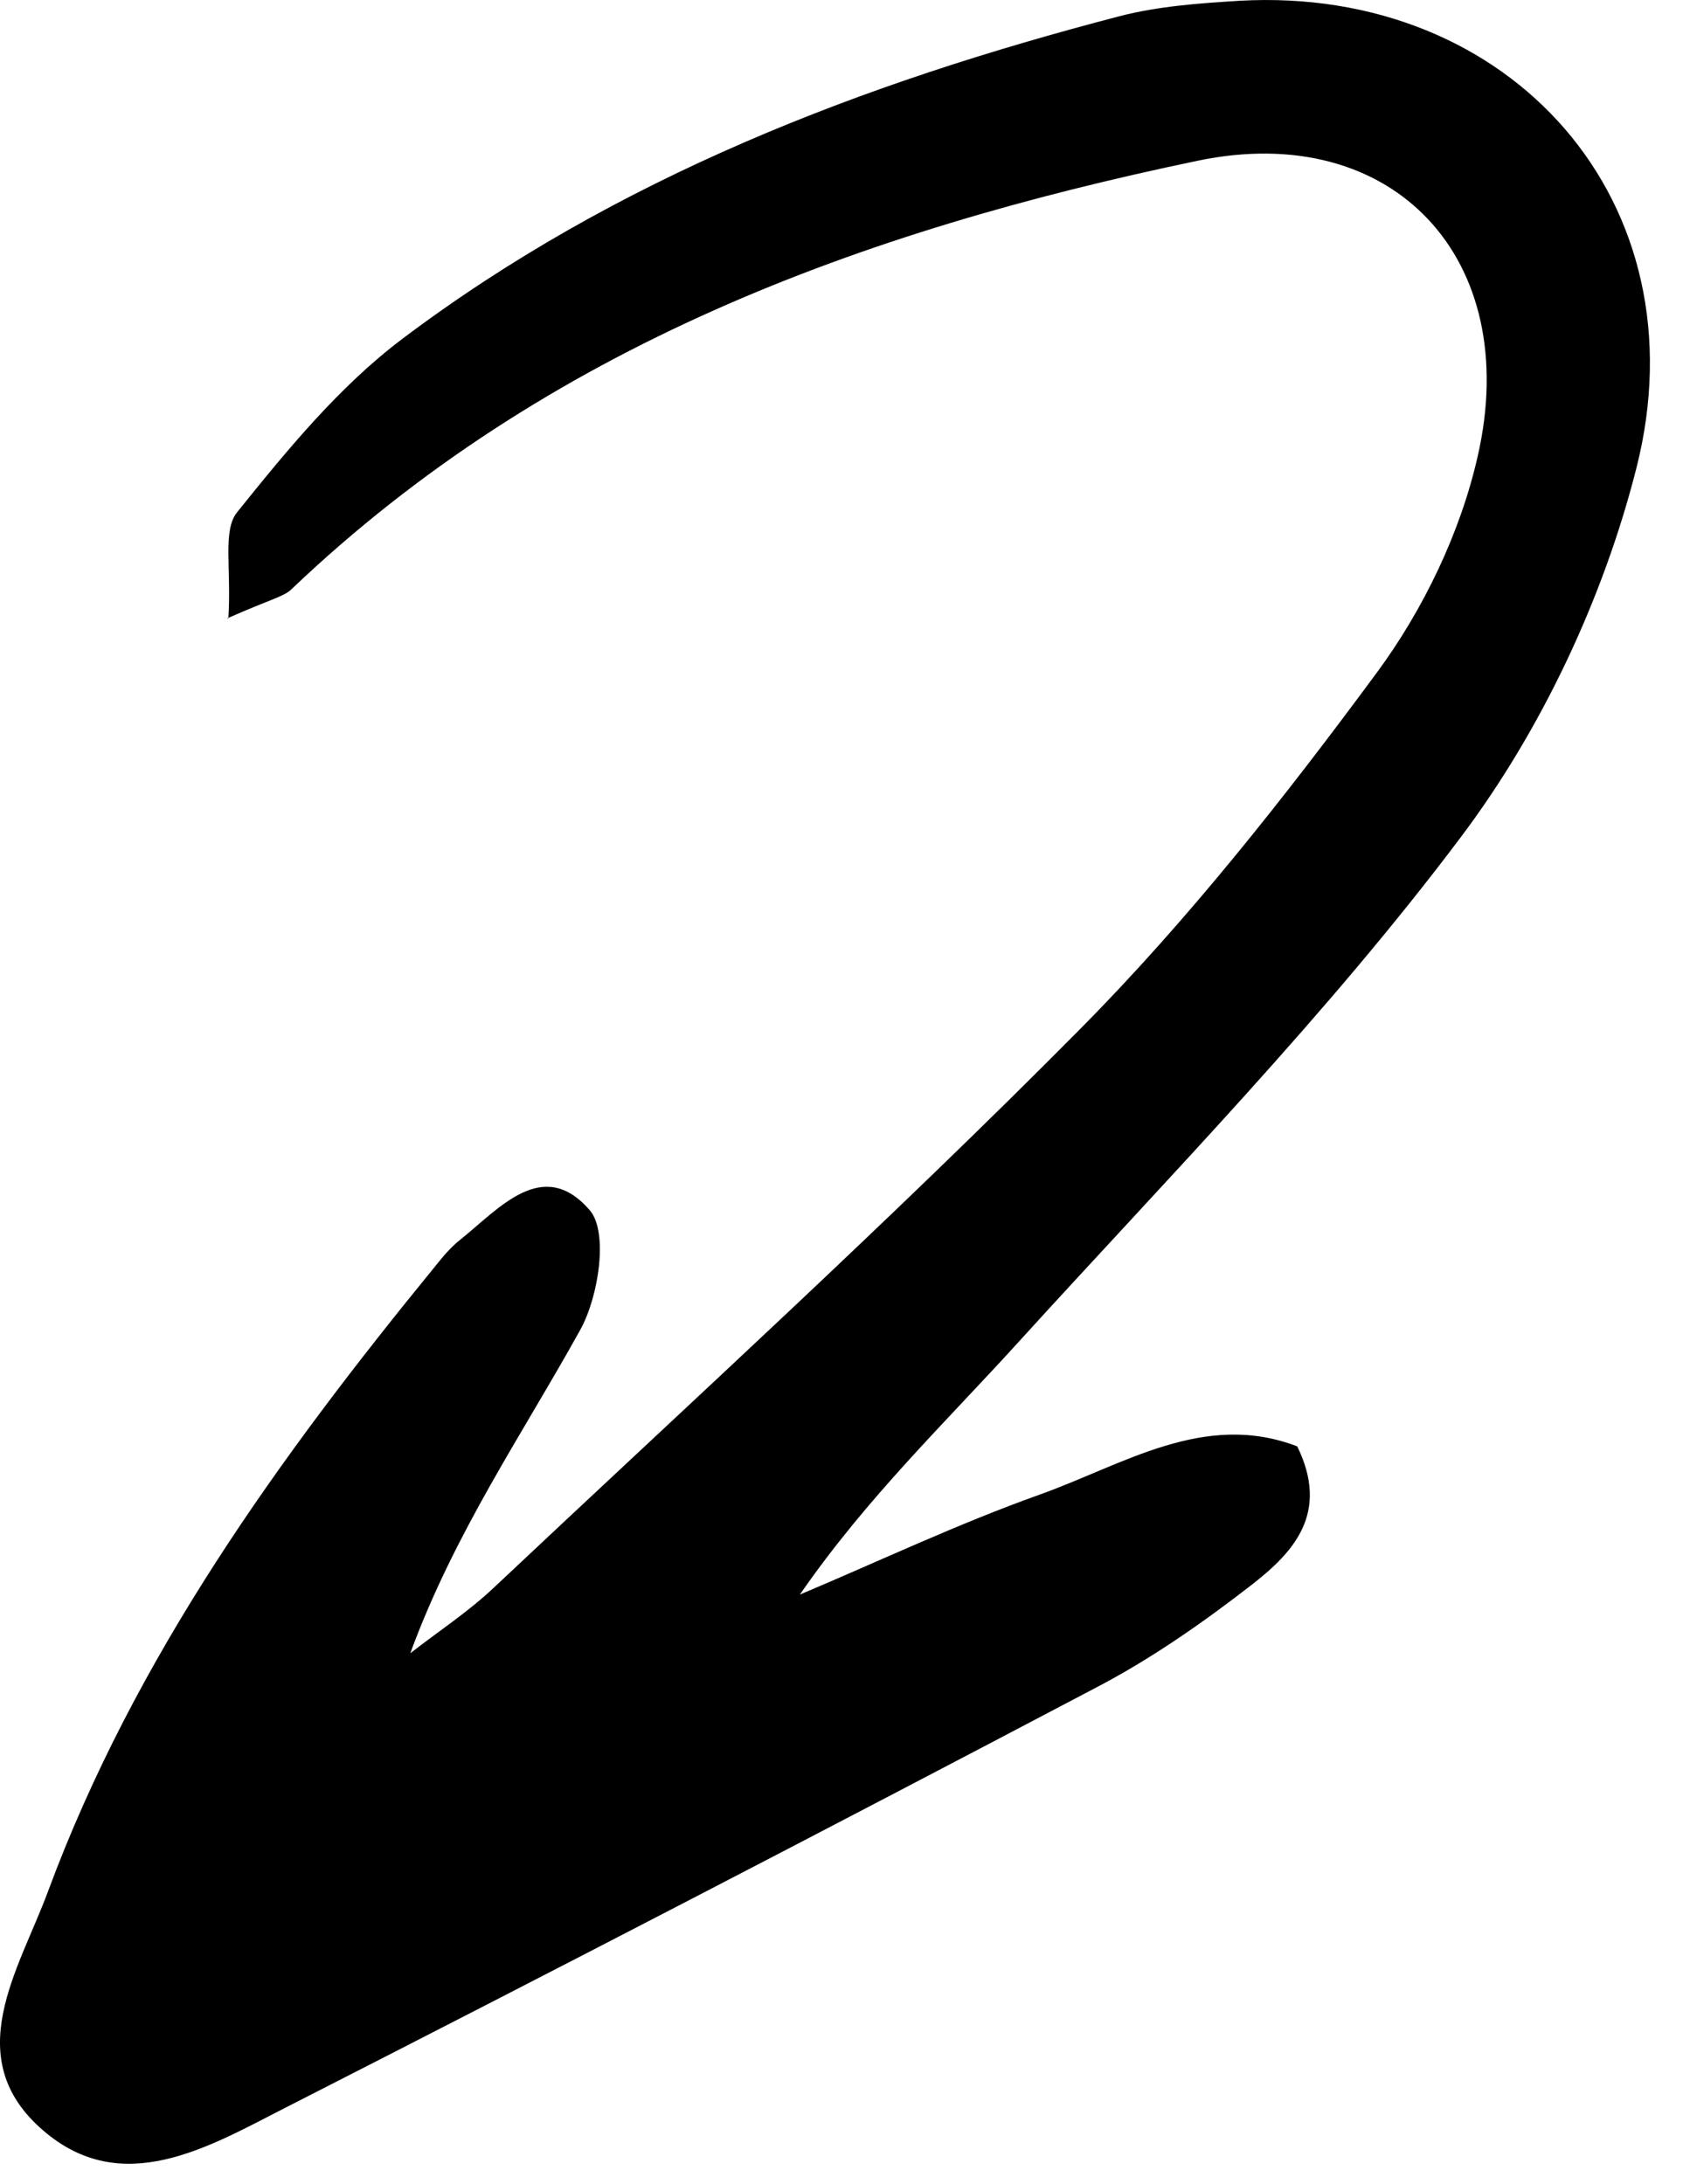 <svg xmlns="http://www.w3.org/2000/svg" width="47" height="61" viewBox="0 0 47 61" fill="none"><path d="M6.377 17.282C6.467 15.862 6.207 14.812 6.627 14.302C8.017 12.572 9.467 10.802 11.227 9.472C17.207 4.962 24.087 2.322 31.267 0.452C32.347 0.172 33.487 0.092 34.607 0.022C42.187 -0.408 47.587 5.652 45.697 13.082C44.777 16.712 43.047 20.392 40.797 23.382C37.057 28.362 32.657 32.852 28.457 37.472C26.417 39.722 24.217 41.822 22.337 44.542C24.567 43.602 26.757 42.562 29.027 41.752C31.357 40.922 33.627 39.402 36.227 40.402C37.137 42.262 36.127 43.352 34.977 44.252C33.587 45.332 32.127 46.352 30.567 47.162C23.047 51.122 15.507 55.032 7.937 58.892C5.807 59.982 3.407 61.412 1.207 59.512C-1.153 57.482 0.537 55.012 1.337 52.842C3.767 46.282 7.797 40.702 12.177 35.342C12.377 35.092 12.587 34.842 12.837 34.642C13.937 33.762 15.157 32.292 16.467 33.802C16.997 34.412 16.717 36.222 16.207 37.142C14.597 40.052 12.697 42.802 11.457 46.182C12.237 45.572 13.067 45.032 13.787 44.352C19.277 39.182 24.857 34.102 30.157 28.752C33.187 25.692 35.887 22.262 38.447 18.792C39.747 17.032 40.787 14.872 41.267 12.742C42.527 7.242 38.917 3.342 33.437 4.492C24.087 6.442 15.257 9.672 8.137 16.462C7.917 16.672 7.567 16.732 6.347 17.272L6.377 17.282Z" fill="black"></path></svg>